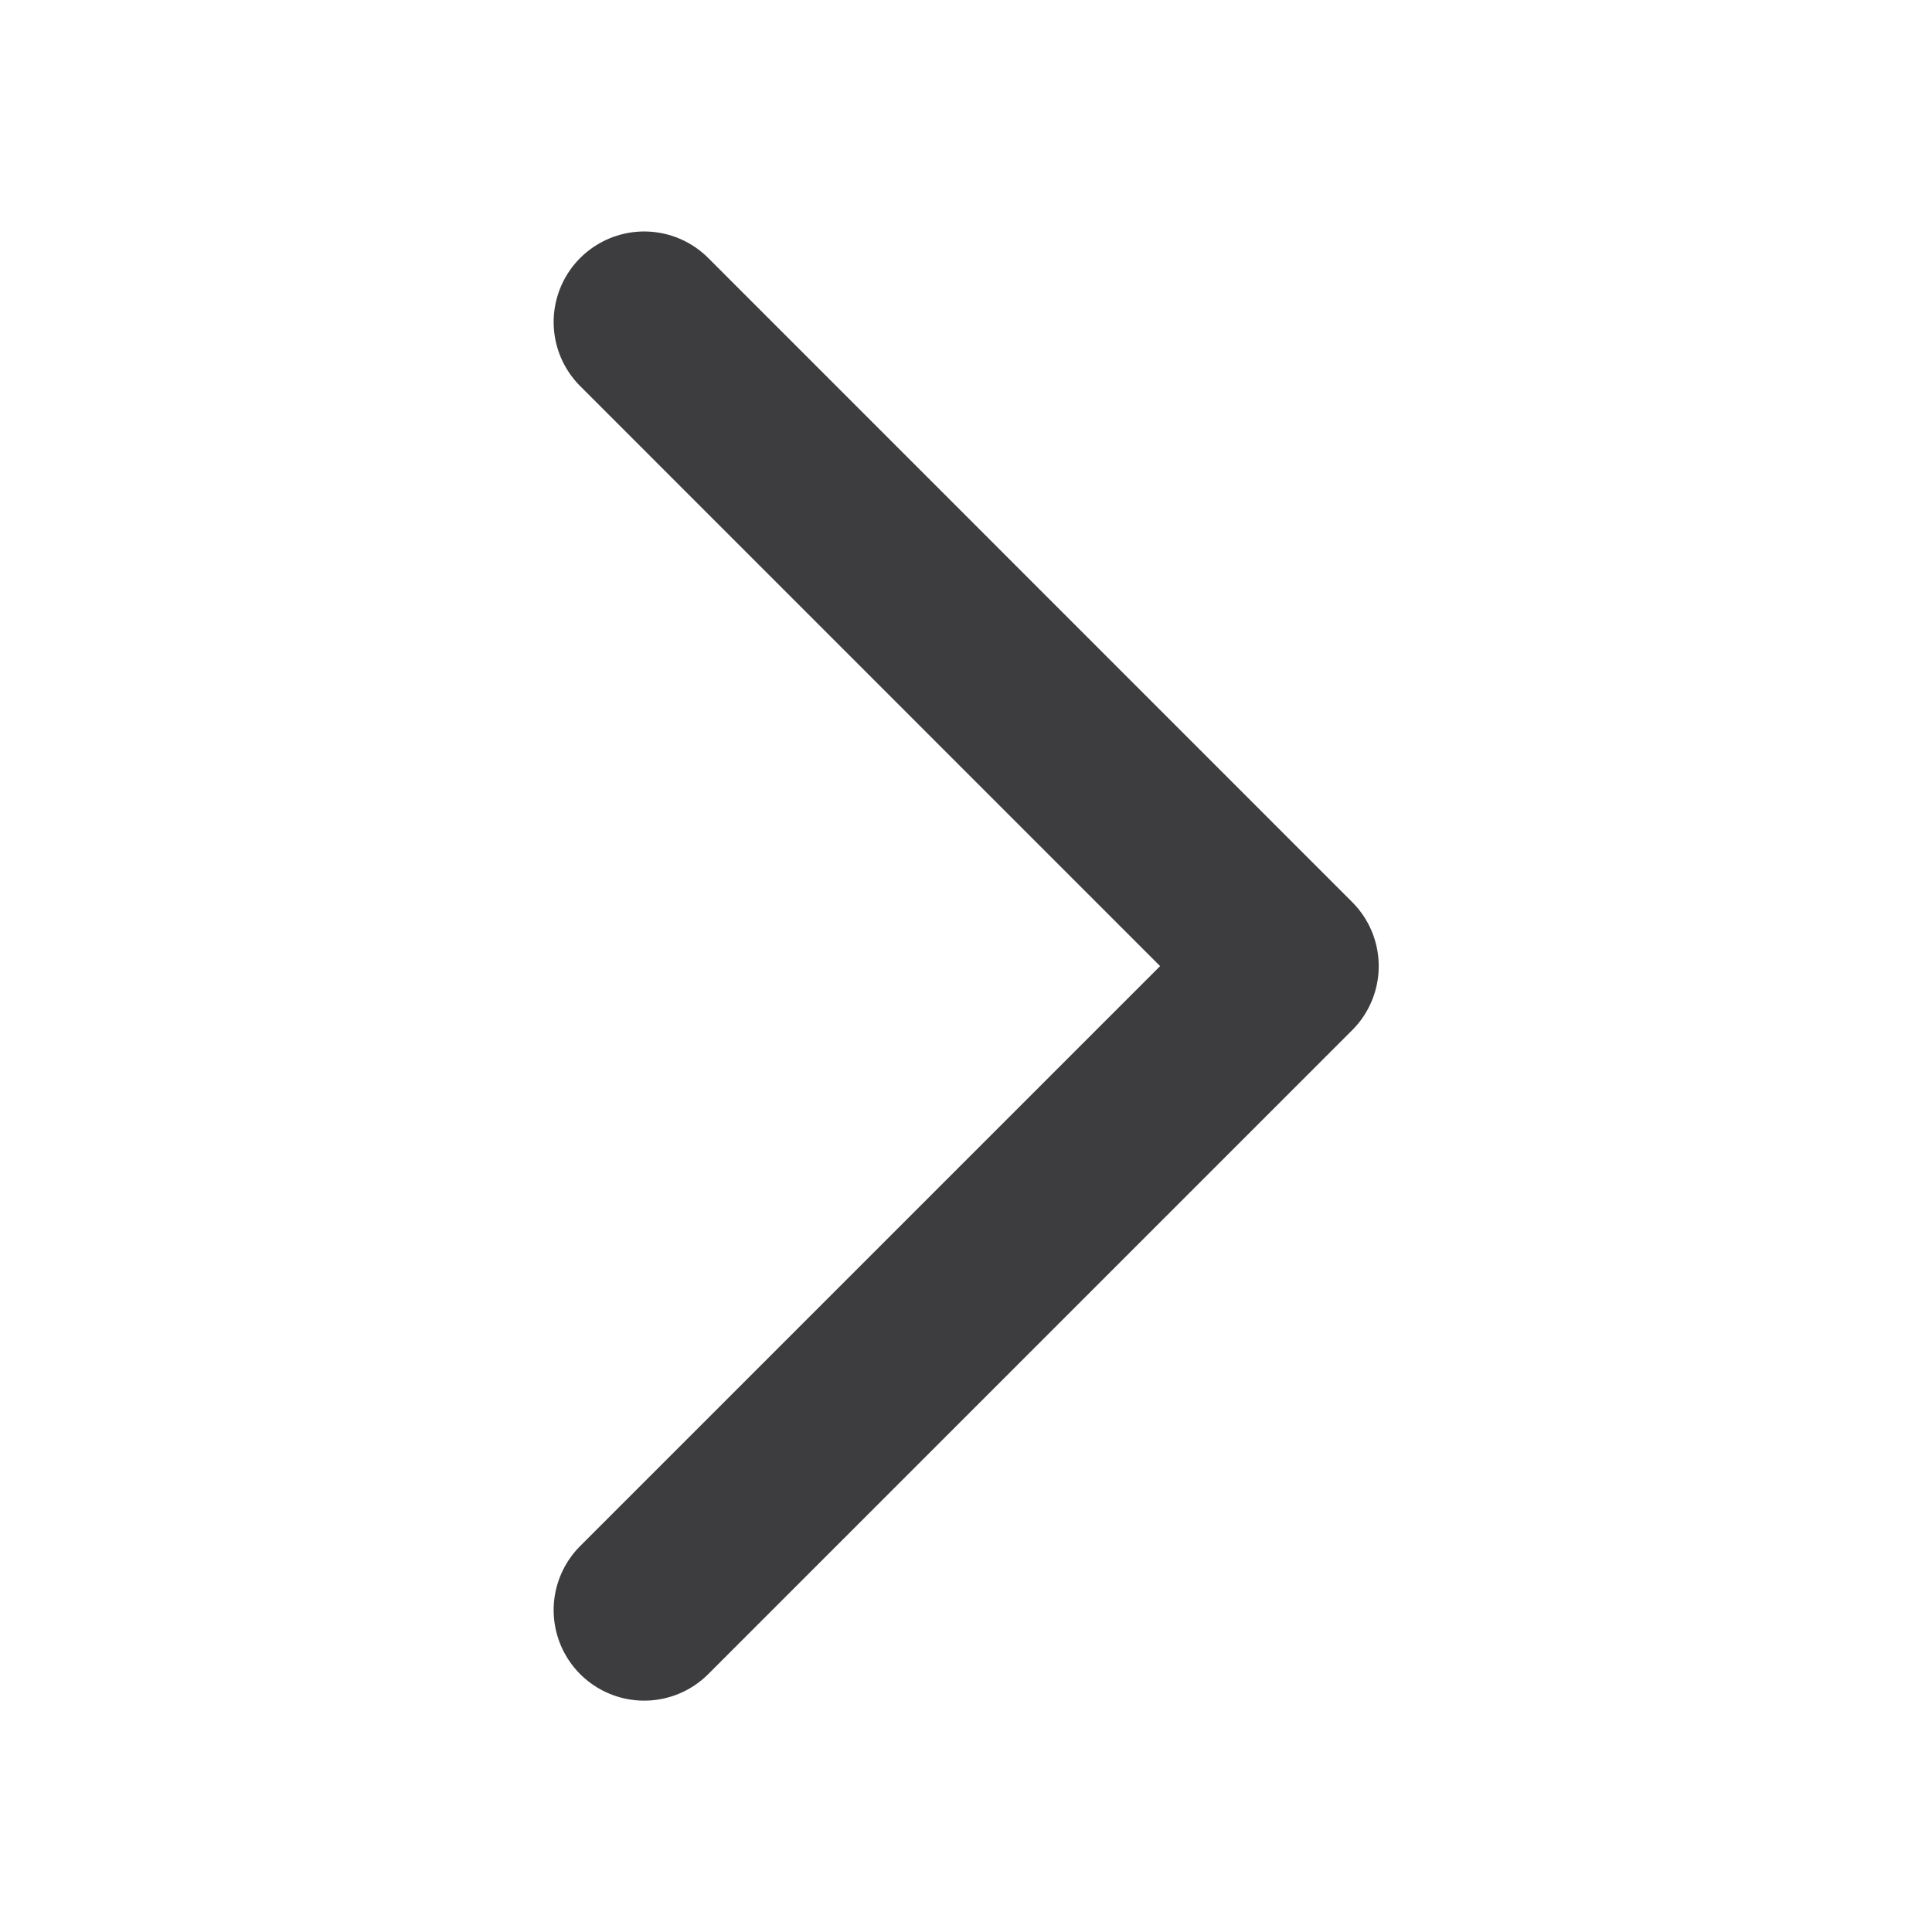 <svg width="16" height="16" viewBox="0 0 16 16" fill="none" xmlns="http://www.w3.org/2000/svg">
<path d="M5.335 13.334L10.668 8.001L5.335 2.667" stroke="#3D3C3F" stroke-width="1.5" stroke-linecap="round" stroke-linejoin="round"/>
</svg>
